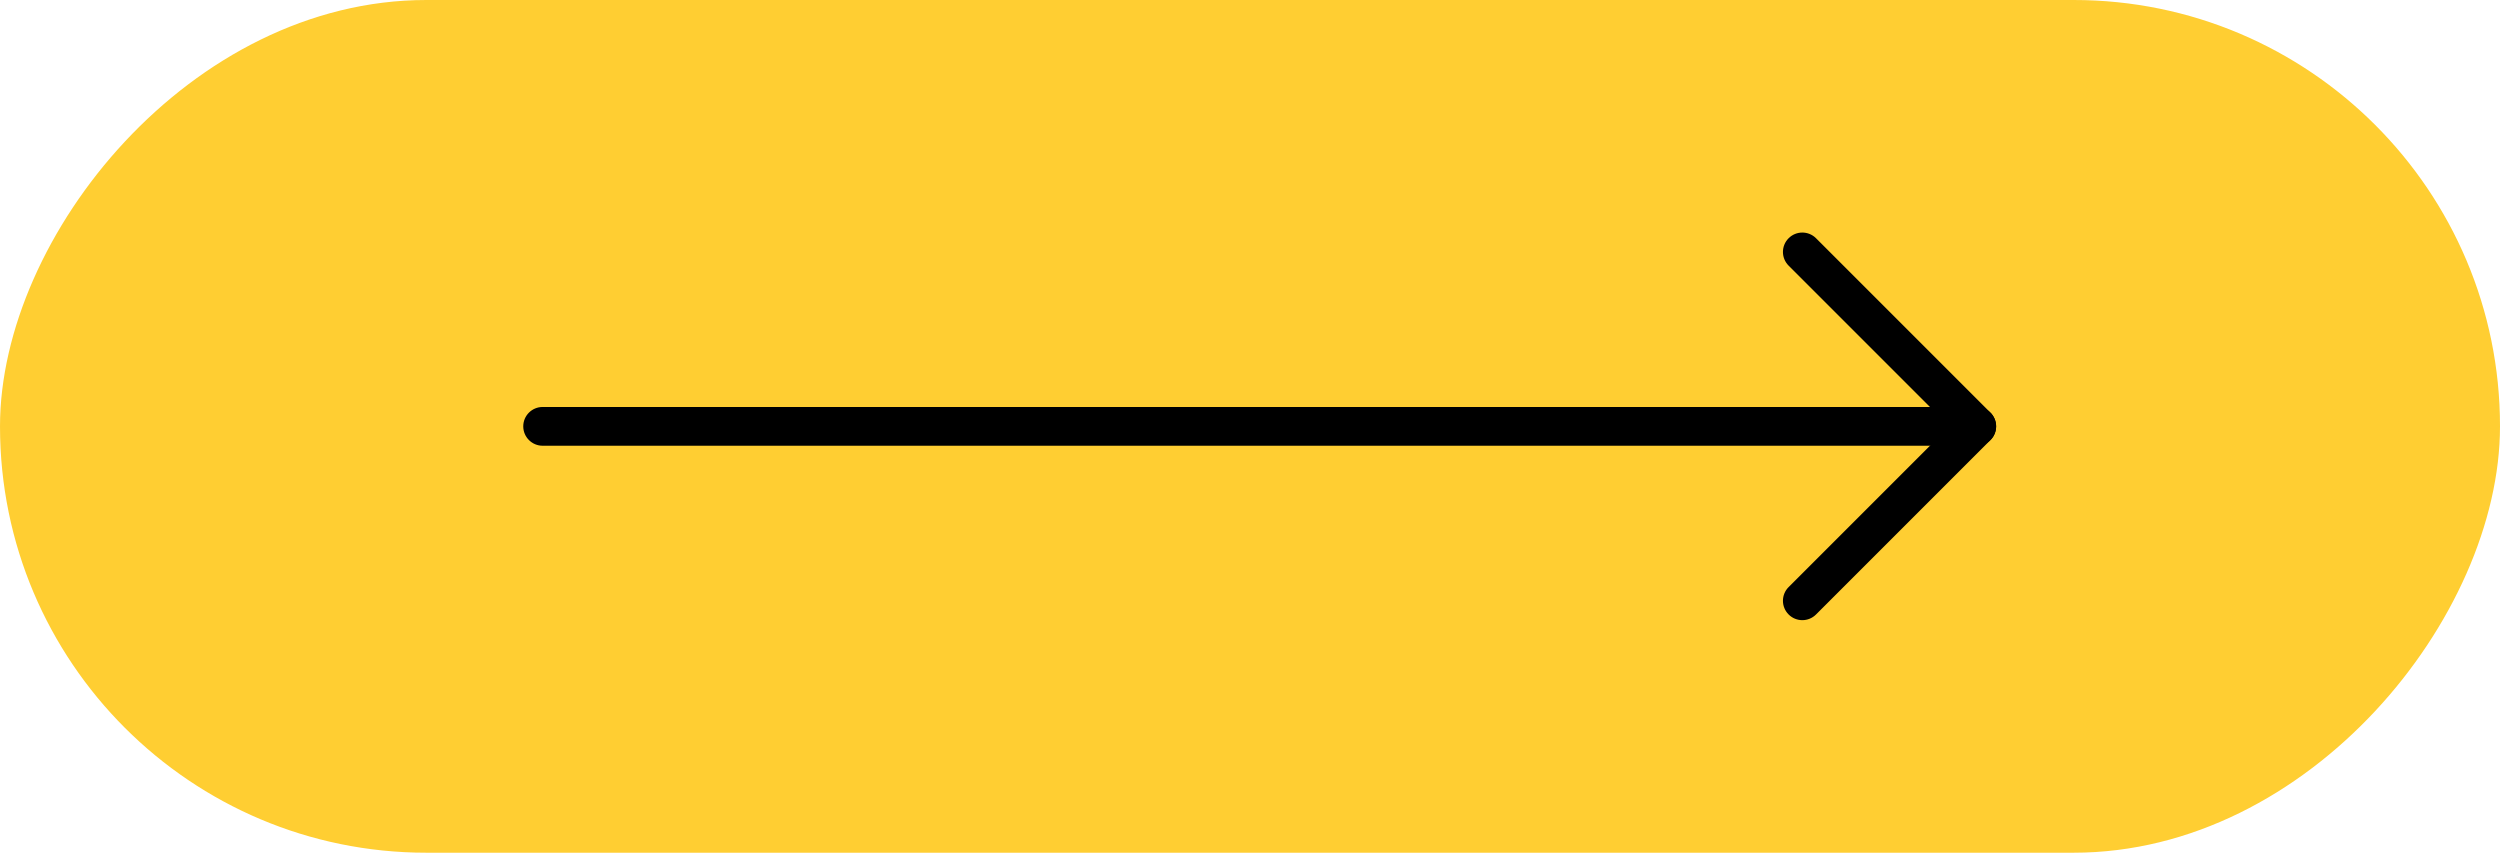 <?xml version="1.0" encoding="UTF-8"?> <svg xmlns="http://www.w3.org/2000/svg" width="129" height="44" viewBox="0 0 129 44" fill="none"> <rect width="129" height="44" rx="22" transform="matrix(-1 0 0 1 129 0)" fill="#FFCE32"></rect> <path d="M28 23C27.448 23 27 22.552 27 22C27 21.448 27.448 21 28 21V23ZM102 21C102.552 21 103 21.448 103 22C103 22.552 102.552 23 102 23V21ZM28 21H102V23H28V21Z" fill="black"></path> <path d="M93.707 31.707C93.317 32.098 92.683 32.098 92.293 31.707C91.902 31.317 91.902 30.683 92.293 30.293L93.707 31.707ZM102 22L102.707 21.293C103.098 21.683 103.098 22.317 102.707 22.707L102 22ZM92.293 13.707C91.902 13.317 91.902 12.683 92.293 12.293C92.683 11.902 93.317 11.902 93.707 12.293L92.293 13.707ZM92.293 30.293L101.293 21.293L102.707 22.707L93.707 31.707L92.293 30.293ZM101.293 22.707L92.293 13.707L93.707 12.293L102.707 21.293L101.293 22.707Z" fill="black"></path> </svg> 